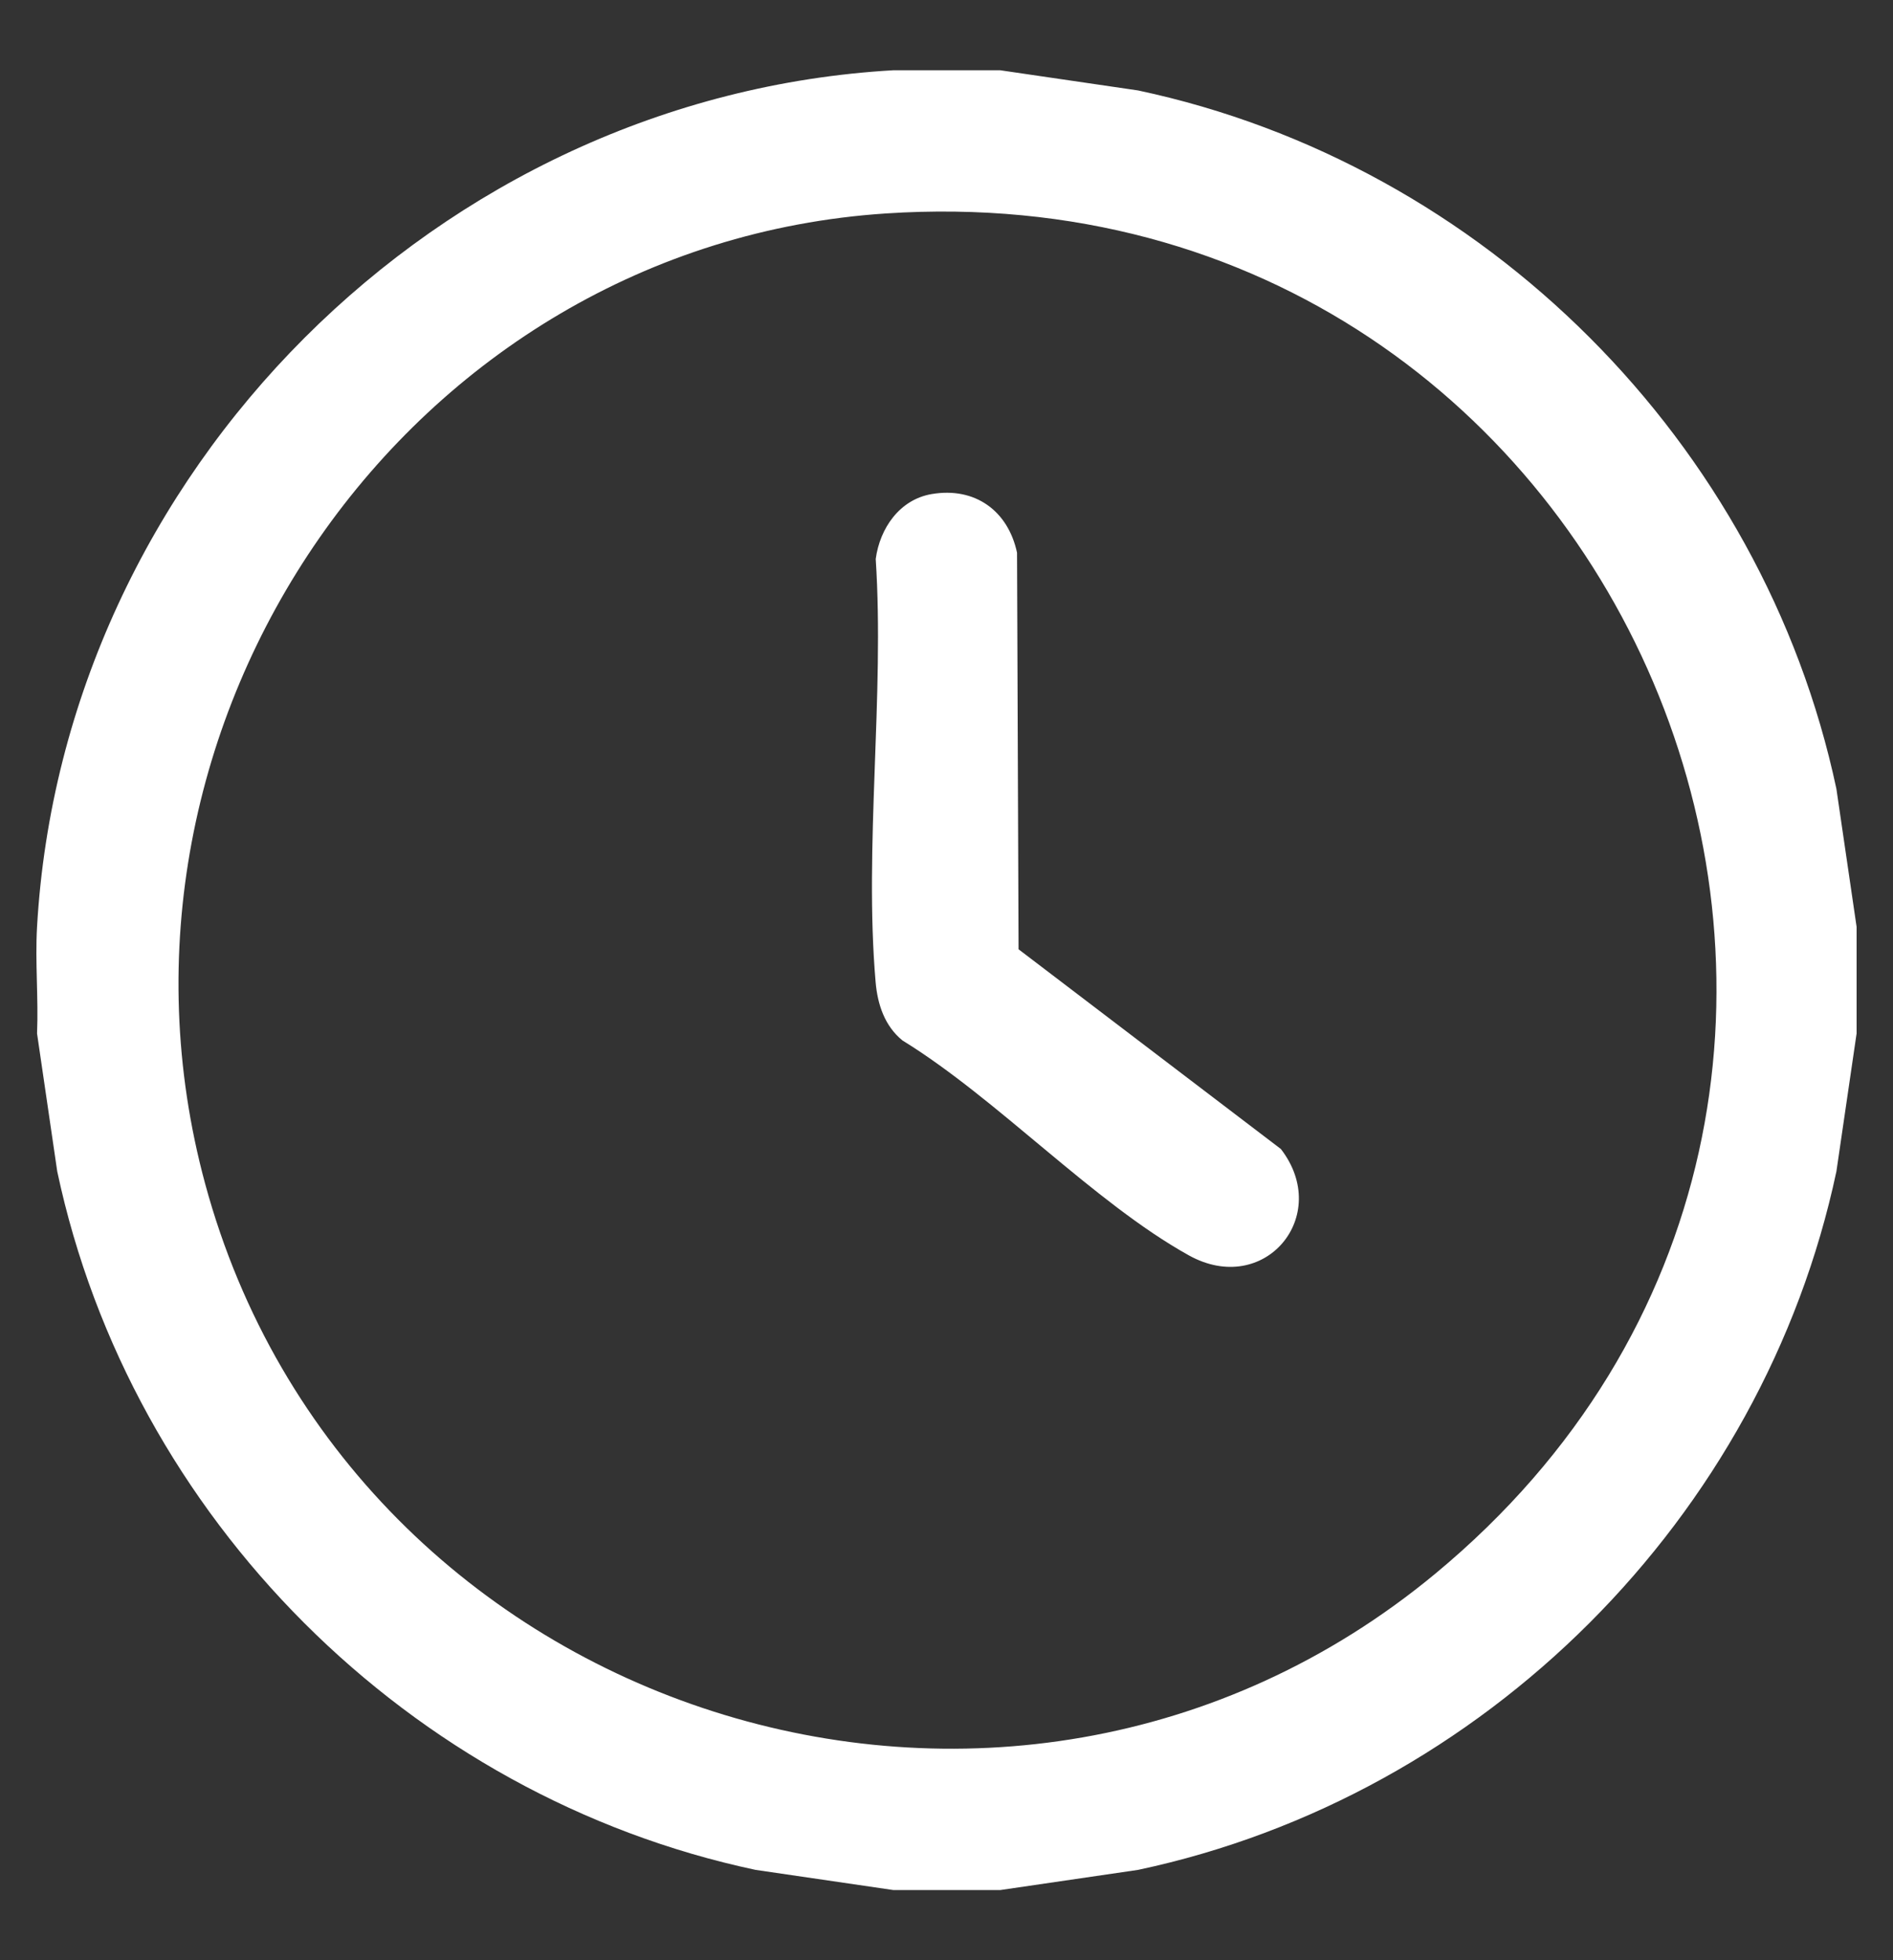 <?xml version="1.0" encoding="UTF-8"?>
<svg id="Layer_1" xmlns="http://www.w3.org/2000/svg" version="1.1" viewBox="0 0 1042.7 1080">
  <rect x="0" y="0" width="1042.7" height="1080" fill="#333333" stroke="none"/>
  <!-- Generator: Adobe Illustrator 29.7.1, SVG Export Plug-In . SVG Version: 2.1.1 Build 8)  -->
  <defs>
    <style>
      .st0 {
        fill: #fff;
      }
    </style>
  </defs>
  <path class="st0" d="M550.89,38.701l75.985,11.128c190.708,40.533,344.129,193.997,384.65,384.786l11.124,76.012v58.746l-11.124,76.012c-40.519,190.776-193.928,344.251-384.65,384.786l-75.985,11.128h-58.725l-75.985-11.128c-190.722-40.536-344.132-194.011-384.65-384.786l-11.124-76.012c.818-19.427-1.11-39.374,0-58.746C34.761,260.115,241.728,53.062,492.165,38.701h58.725ZM487.847,117.605C224.772,135.033,44.337,398.399,112.964,652.04c79.459,293.677,441.714,410.455,677.661,214.92,318.166-263.671,110.852-776.758-302.779-749.355Z"/>
  <path class="st0" d="M513.178,272.199c23.817-4.061,42.086,9.144,47.026,32.311l.839,218.479,144.482,110.033c28.374,36.736-8.989,81.793-50.725,58.576-52.491-29.2-105.324-86.148-157.687-118.364-9.823-7.956-13.751-19.916-14.807-32.184-6.401-74.364,4.942-157.782.058-233.109,2.297-16.927,13.149-32.73,30.813-35.742Z"/>
</svg>